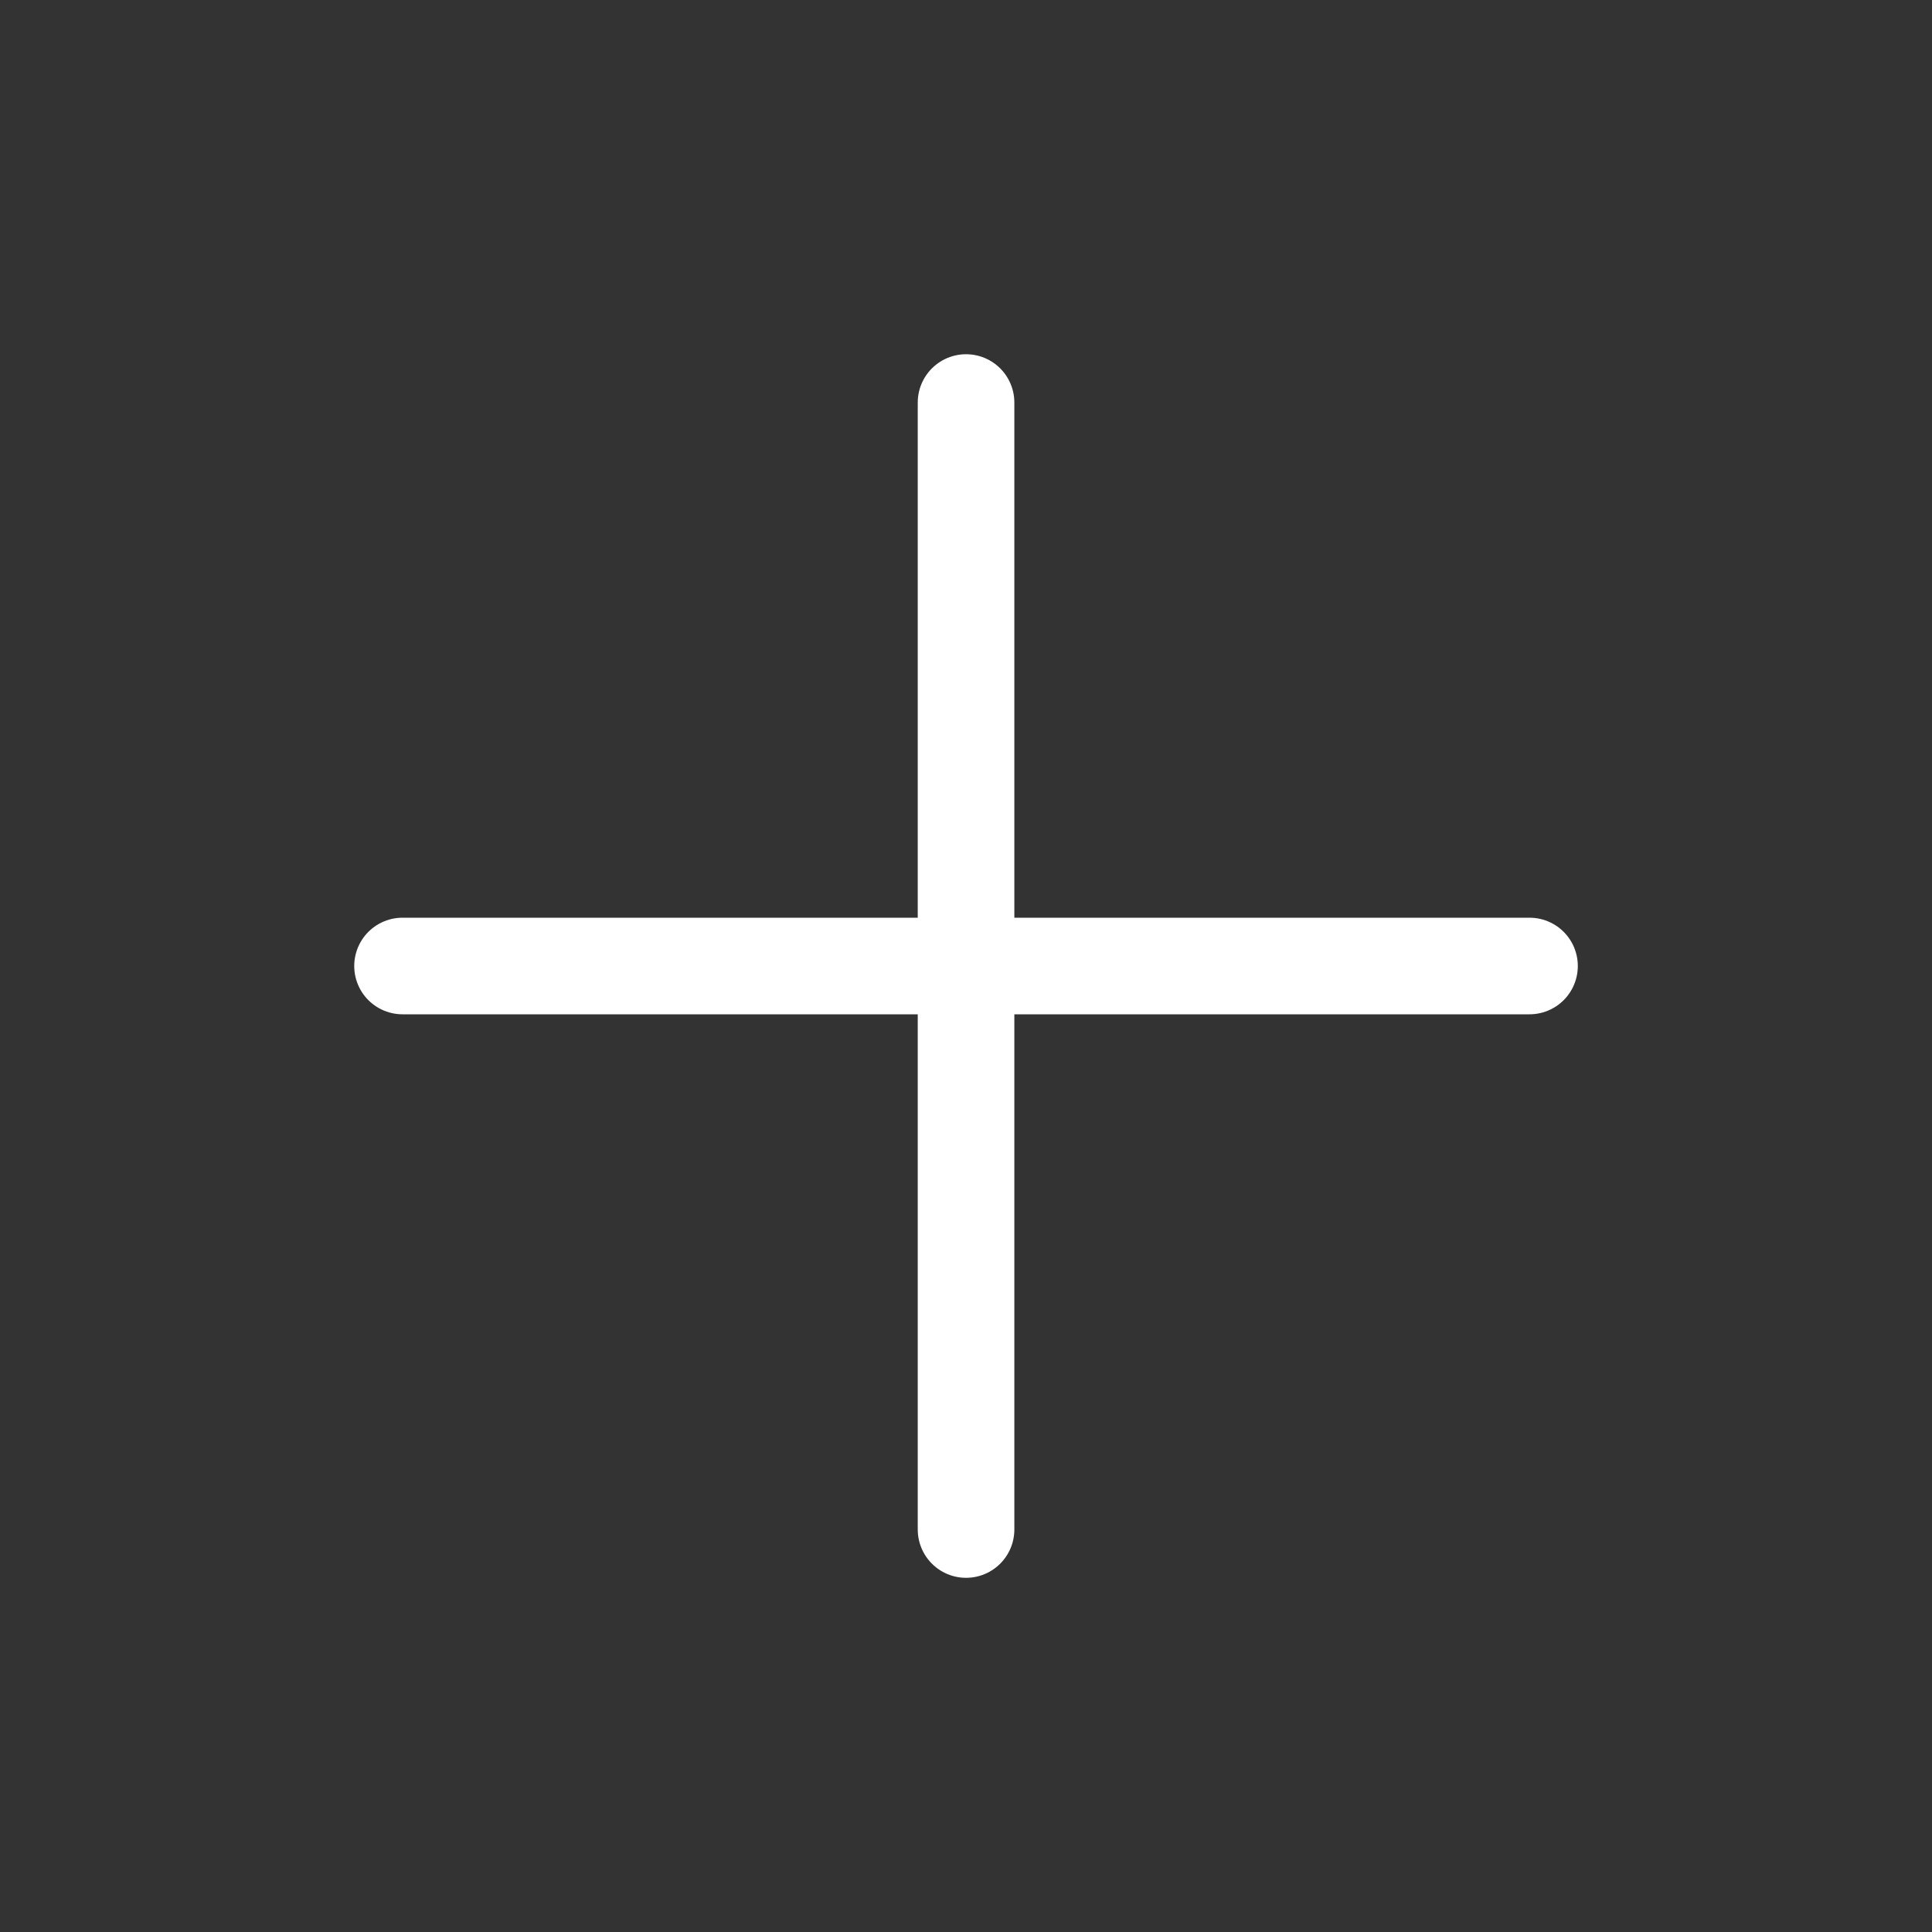 <?xml version="1.0" encoding="UTF-8"?> <svg xmlns="http://www.w3.org/2000/svg" width="40" height="40" viewBox="0 0 40 40" fill="none"><rect x="0" y="0" width="40" height="40" fill="#333333" stroke="none"/><path d="M8.334 20H31.667M20.001 8.334V31.667" stroke="white" stroke-width="2" stroke-linecap="round" stroke-linejoin="round"></path></svg> 